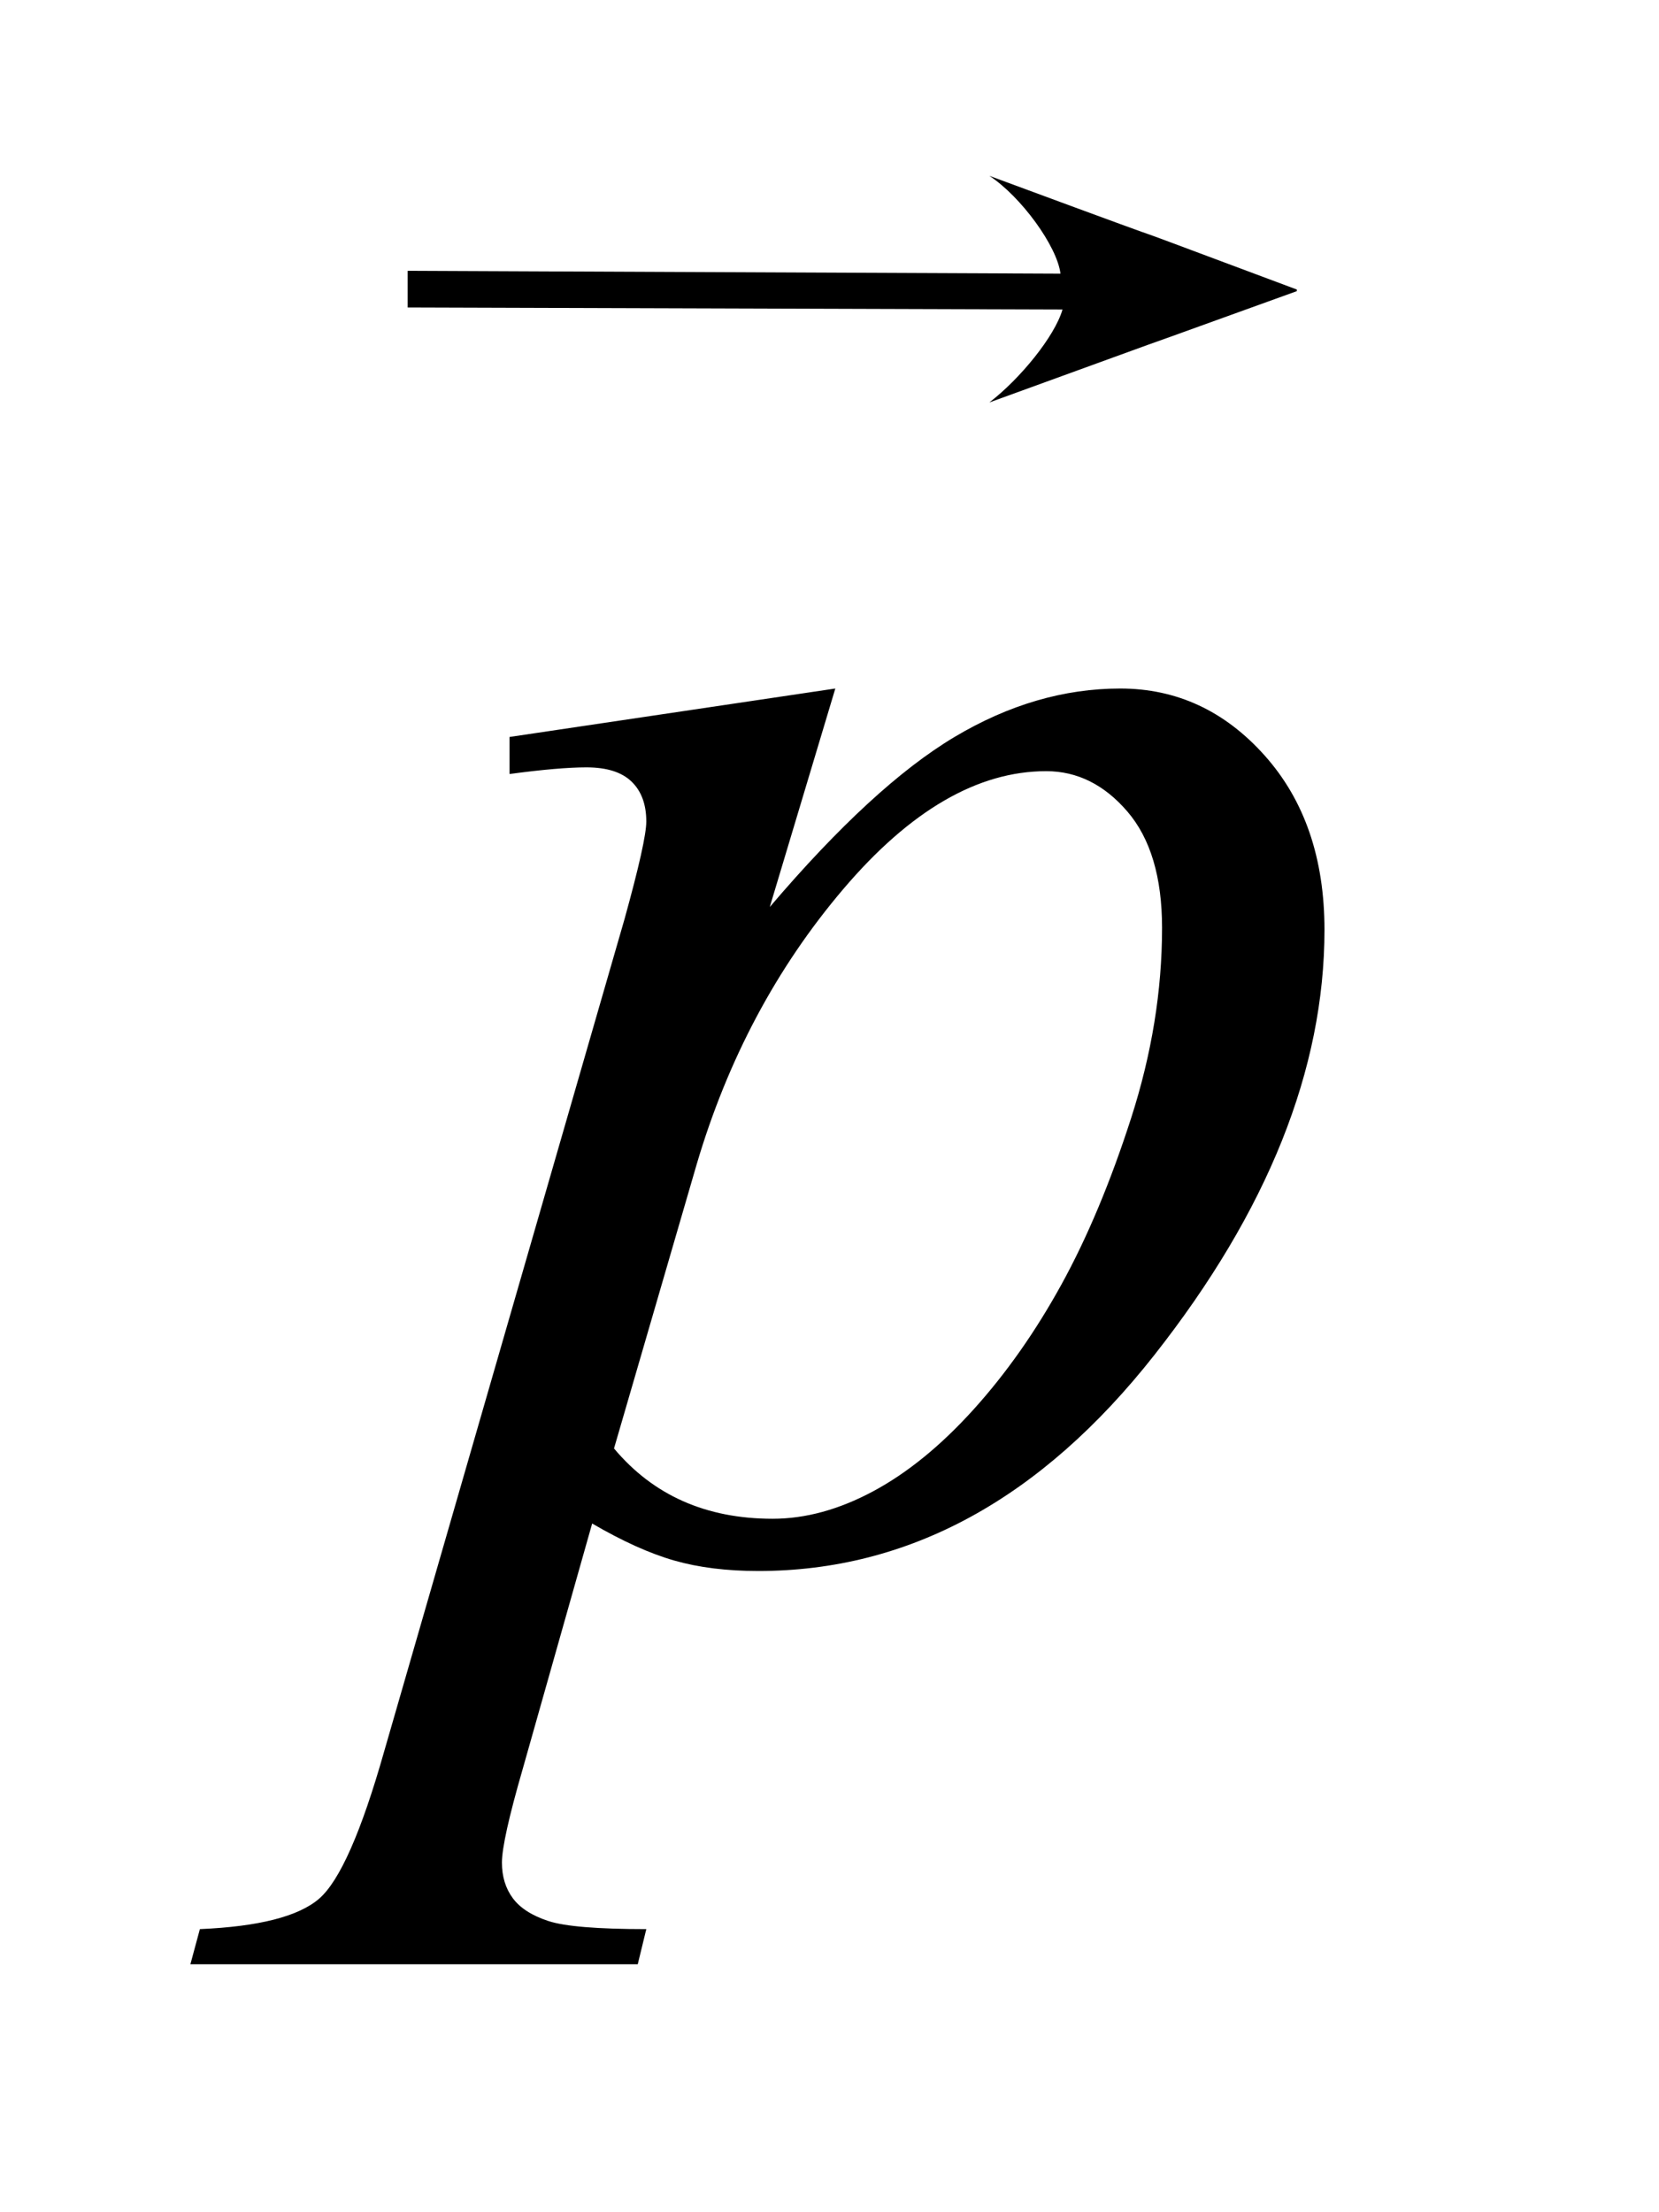 <?xml version="1.0" encoding="UTF-8"?>
<!DOCTYPE svg PUBLIC '-//W3C//DTD SVG 1.0//EN'
          'http://www.w3.org/TR/2001/REC-SVG-20010904/DTD/svg10.dtd'>
<svg stroke-dasharray="none" shape-rendering="auto" xmlns="http://www.w3.org/2000/svg" font-family="'Dialog'" text-rendering="auto" width="12" fill-opacity="1" color-interpolation="auto" color-rendering="auto" preserveAspectRatio="xMidYMid meet" font-size="12px" viewBox="0 0 12 16" fill="black" xmlns:xlink="http://www.w3.org/1999/xlink" stroke="black" image-rendering="auto" stroke-miterlimit="10" stroke-linecap="square" stroke-linejoin="miter" font-style="normal" stroke-width="1" height="16" stroke-dashoffset="0" font-weight="normal" stroke-opacity="1"
><!--Generated by the Batik Graphics2D SVG Generator--><defs id="genericDefs"
  /><g
  ><defs id="defs1"
    ><clipPath clipPathUnits="userSpaceOnUse" id="clipPath1"
      ><path d="M-1 -1 L6.293 -1 L6.293 9.104 L-1 9.104 L-1 -1 Z"
      /></clipPath
      ><clipPath clipPathUnits="userSpaceOnUse" id="clipPath2"
      ><path d="M633.219 185.852 L633.219 445.594 L802.862 445.594 L802.862 185.852 Z"
      /></clipPath
      ><clipPath clipPathUnits="userSpaceOnUse" id="clipPath3"
      ><path d="M-0 -0 L-0 8.104 L5.293 8.104 L5.293 -0 Z"
      /></clipPath
      ><clipPath clipPathUnits="userSpaceOnUse" id="clipPath4"
      ><path d="M1874.016 736.469 L1874.016 1632 L2249.062 1632 L2249.062 736.469 Z"
      /></clipPath
    ></defs
    ><g transform="scale(1.576,1.576) translate(1,1) matrix(0.031,0,0,0.031,-19.756,-5.799)"
    ><path d="M728.703 256.734 L719 289.078 C729.219 277.078 738.336 268.688 746.352 263.906 C754.367 259.125 762.547 256.734 770.891 256.734 C779.234 256.734 786.359 260.039 792.266 266.648 C798.172 273.258 801.125 281.859 801.125 292.453 C801.125 313.078 792.734 334.055 775.953 355.383 C759.172 376.711 739.625 387.375 717.312 387.375 C712.625 387.375 708.476 386.859 704.867 385.828 C701.258 384.797 697.203 382.969 692.703 380.344 L682.437 416.625 C680.375 423.75 679.344 428.39 679.344 430.547 C679.344 432.609 679.883 434.367 680.961 435.82 C682.039 437.273 683.797 438.398 686.234 439.195 C688.672 439.992 693.5 440.39 700.719 440.39 L699.453 445.594 L633.219 445.594 L634.625 440.39 C643.344 440.015 649.226 438.515 652.273 435.89 C655.32 433.265 658.531 426 661.906 414.094 L697.484 290.906 C699.641 283.125 700.719 278.297 700.719 276.422 C700.719 273.89 699.992 271.922 698.539 270.515 C697.086 269.109 694.859 268.406 691.859 268.406 C689.14 268.406 685.344 268.734 680.469 269.39 L680.469 263.906 ZM695.938 369.234 C701.75 376.172 709.578 379.641 719.422 379.641 C724.297 379.641 729.266 378.281 734.328 375.562 C739.391 372.844 744.336 368.812 749.164 363.469 C753.992 358.125 758.328 351.961 762.172 344.977 C766.016 337.992 769.461 329.766 772.508 320.297 C775.555 310.828 777.078 301.453 777.078 292.172 C777.078 284.672 775.367 278.93 771.945 274.945 C768.523 270.961 764.516 268.969 759.922 268.969 C749.797 268.969 739.789 274.781 729.898 286.406 C720.008 298.031 712.766 311.625 708.172 327.188 Z" stroke="none" clip-path="url(#clipPath2)"
    /></g
    ><g transform="matrix(0.022,0,0,0.01,-40.099,-6.093)"
    ><path d="M2172.02 833.168 L1956.719 831.687 L1956.719 805.157 L2171.35 807.226 C2170.268 787.492 2158.434 751.59 2147.969 736.469 C2243.186 813.92 2158.326 744.059 2249.062 818.704 L2249.062 819.872 C2156.241 893.721 2244.87 822.812 2147.969 900.375 C2158.094 883.239 2169.438 852.676 2172.019 833.168 Z" stroke="none" clip-path="url(#clipPath4)"
    /></g
  ></g
></svg
>
